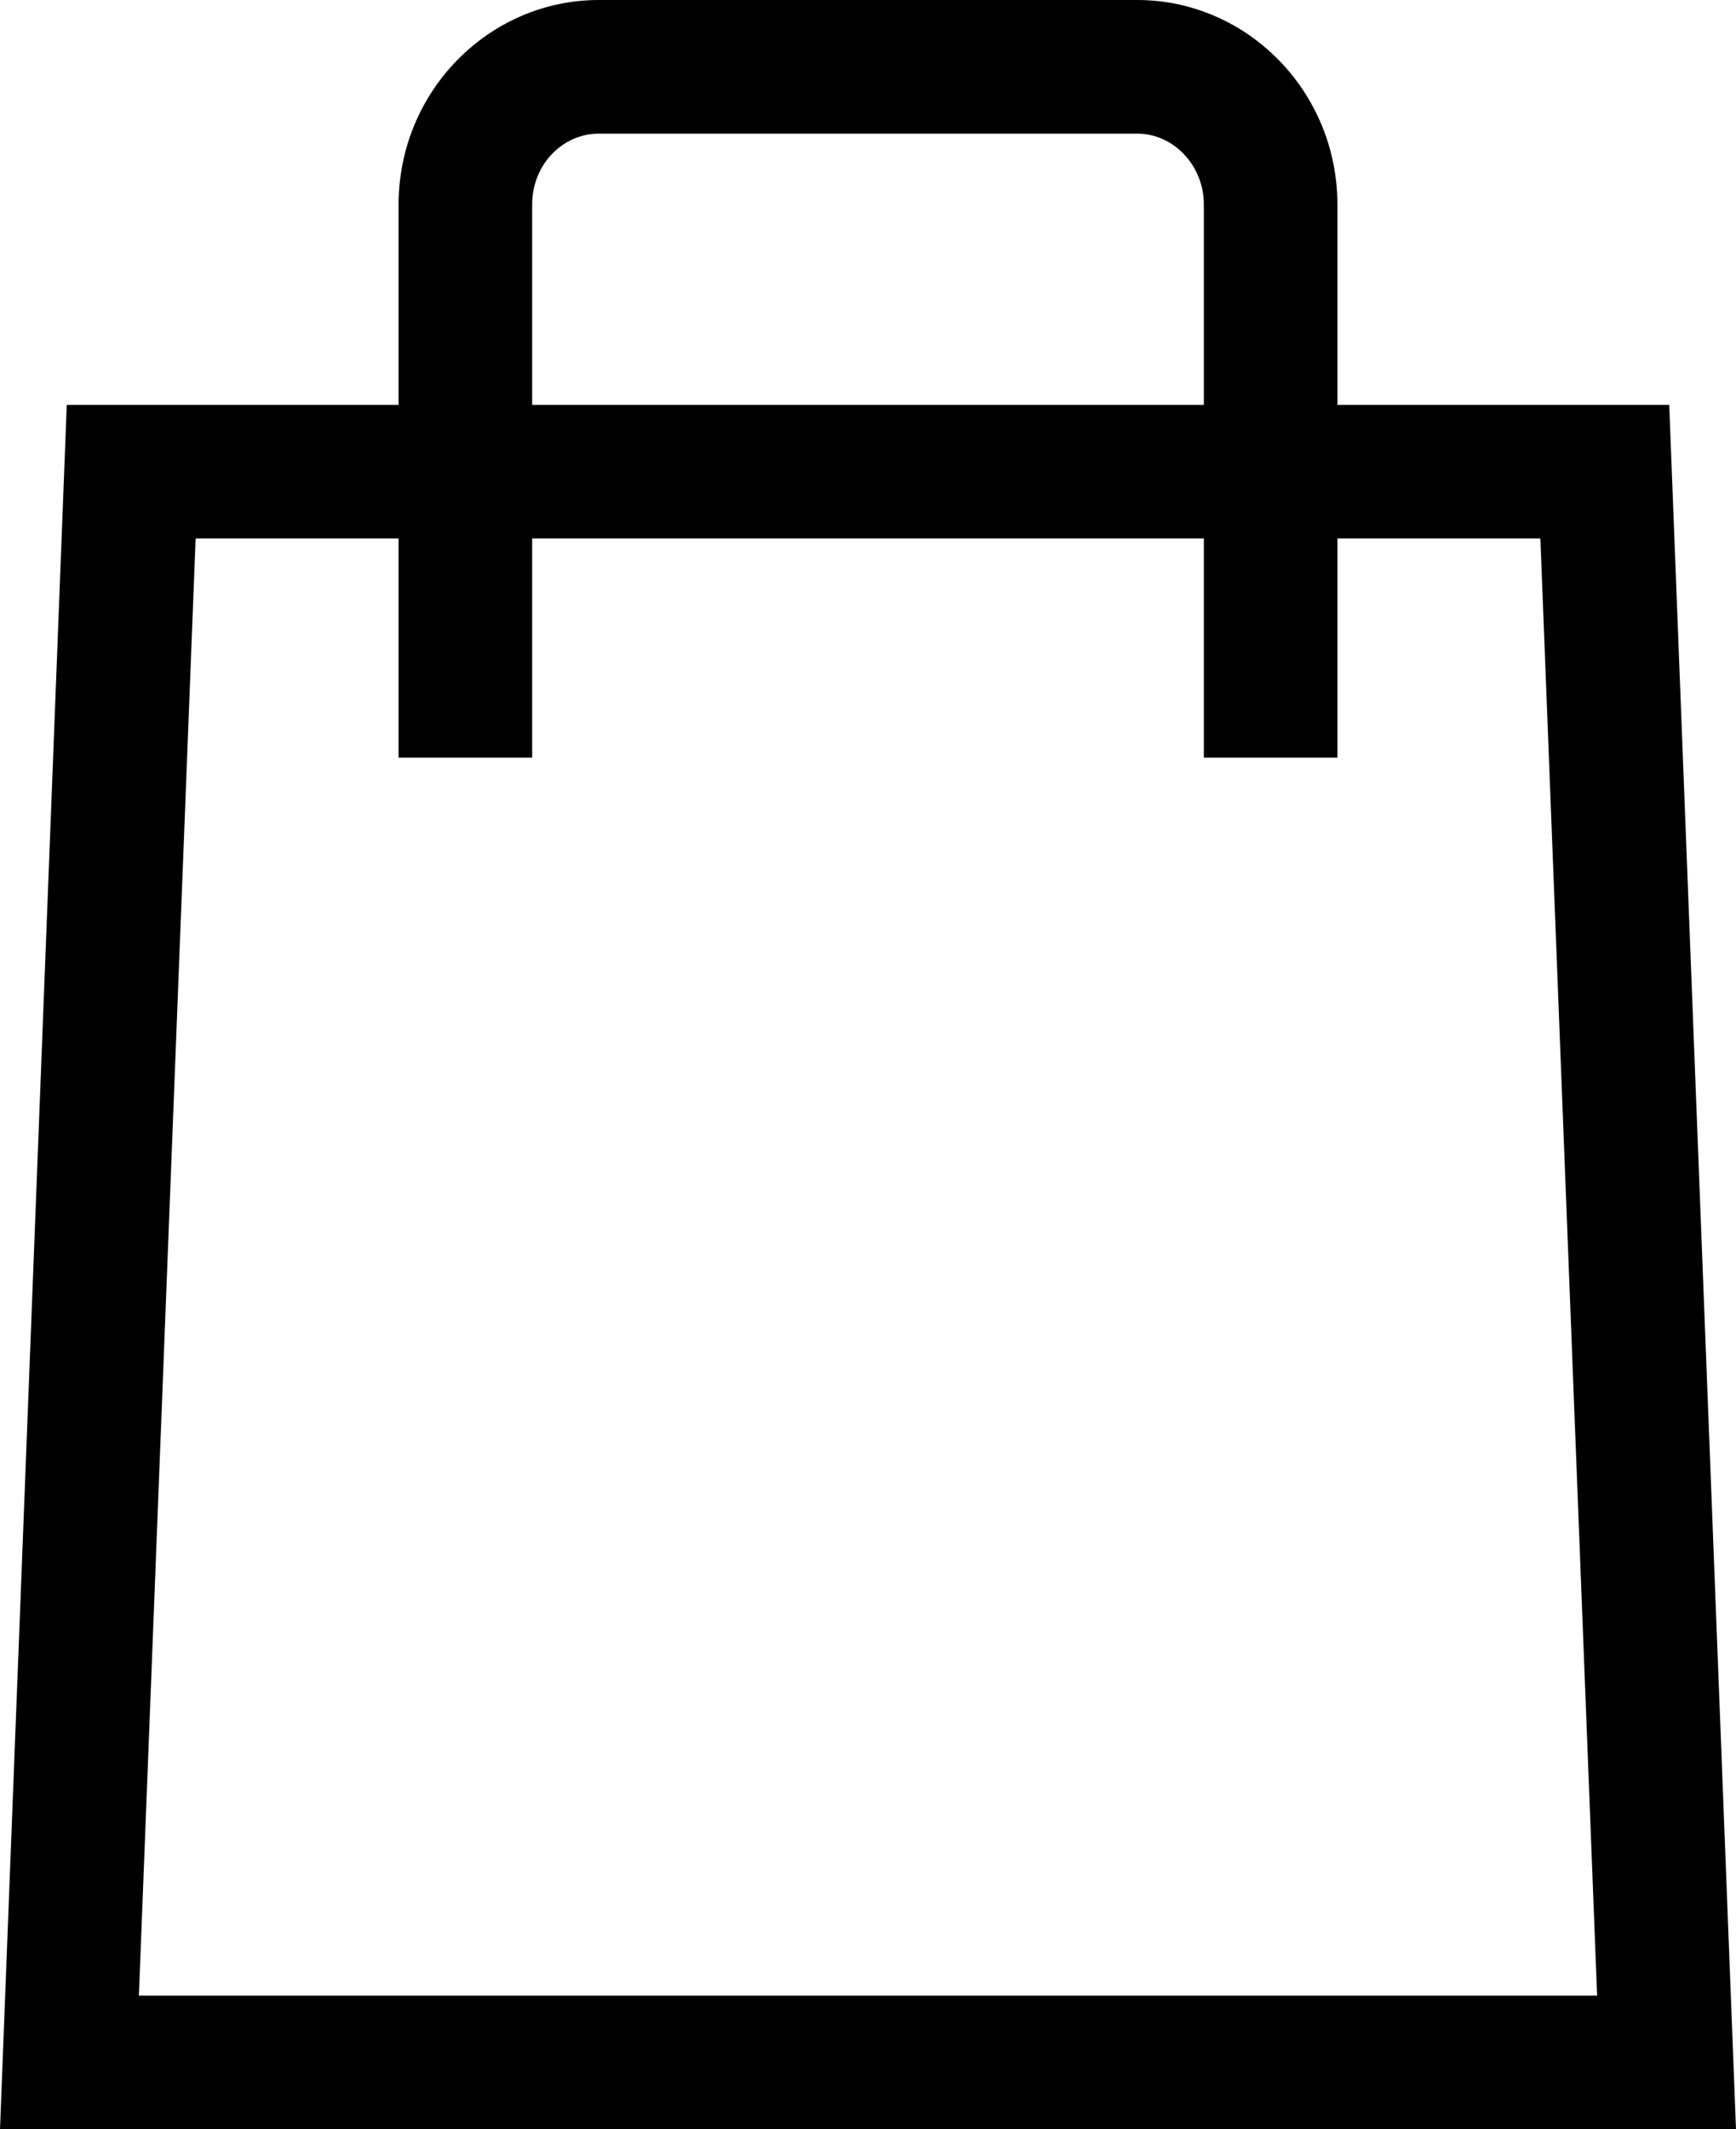 <?xml version="1.0" encoding="UTF-8"?>
<svg id="Layer_2" data-name="Layer 2" xmlns="http://www.w3.org/2000/svg" viewBox="0 0 26 31.87">
  <defs>
    <style>
      .cls-1 {
        fill: #000;
        stroke-width: 0px;
      }
    </style>
  </defs>
  <g id="Layer_1-2" data-name="Layer 1">
    <path class="cls-1" d="M25,6.06h-4.97v-3c0-1.69-1.35-3.06-3-3.06h-8.06c-1.65,0-3,1.37-3,3.06v3H1L0,31.87h26l-1-25.81ZM7.97,3.06c0-.59.45-1.06,1-1.06h8.06c.55,0,1,.48,1,1.06v3H7.97v-3ZM2.08,29.87l.85-21.81h3.04v3.28h2v-3.28h10.06v3.28h2v-3.28h3.04l.85,21.81H2.08Z"/>
  </g>
</svg>